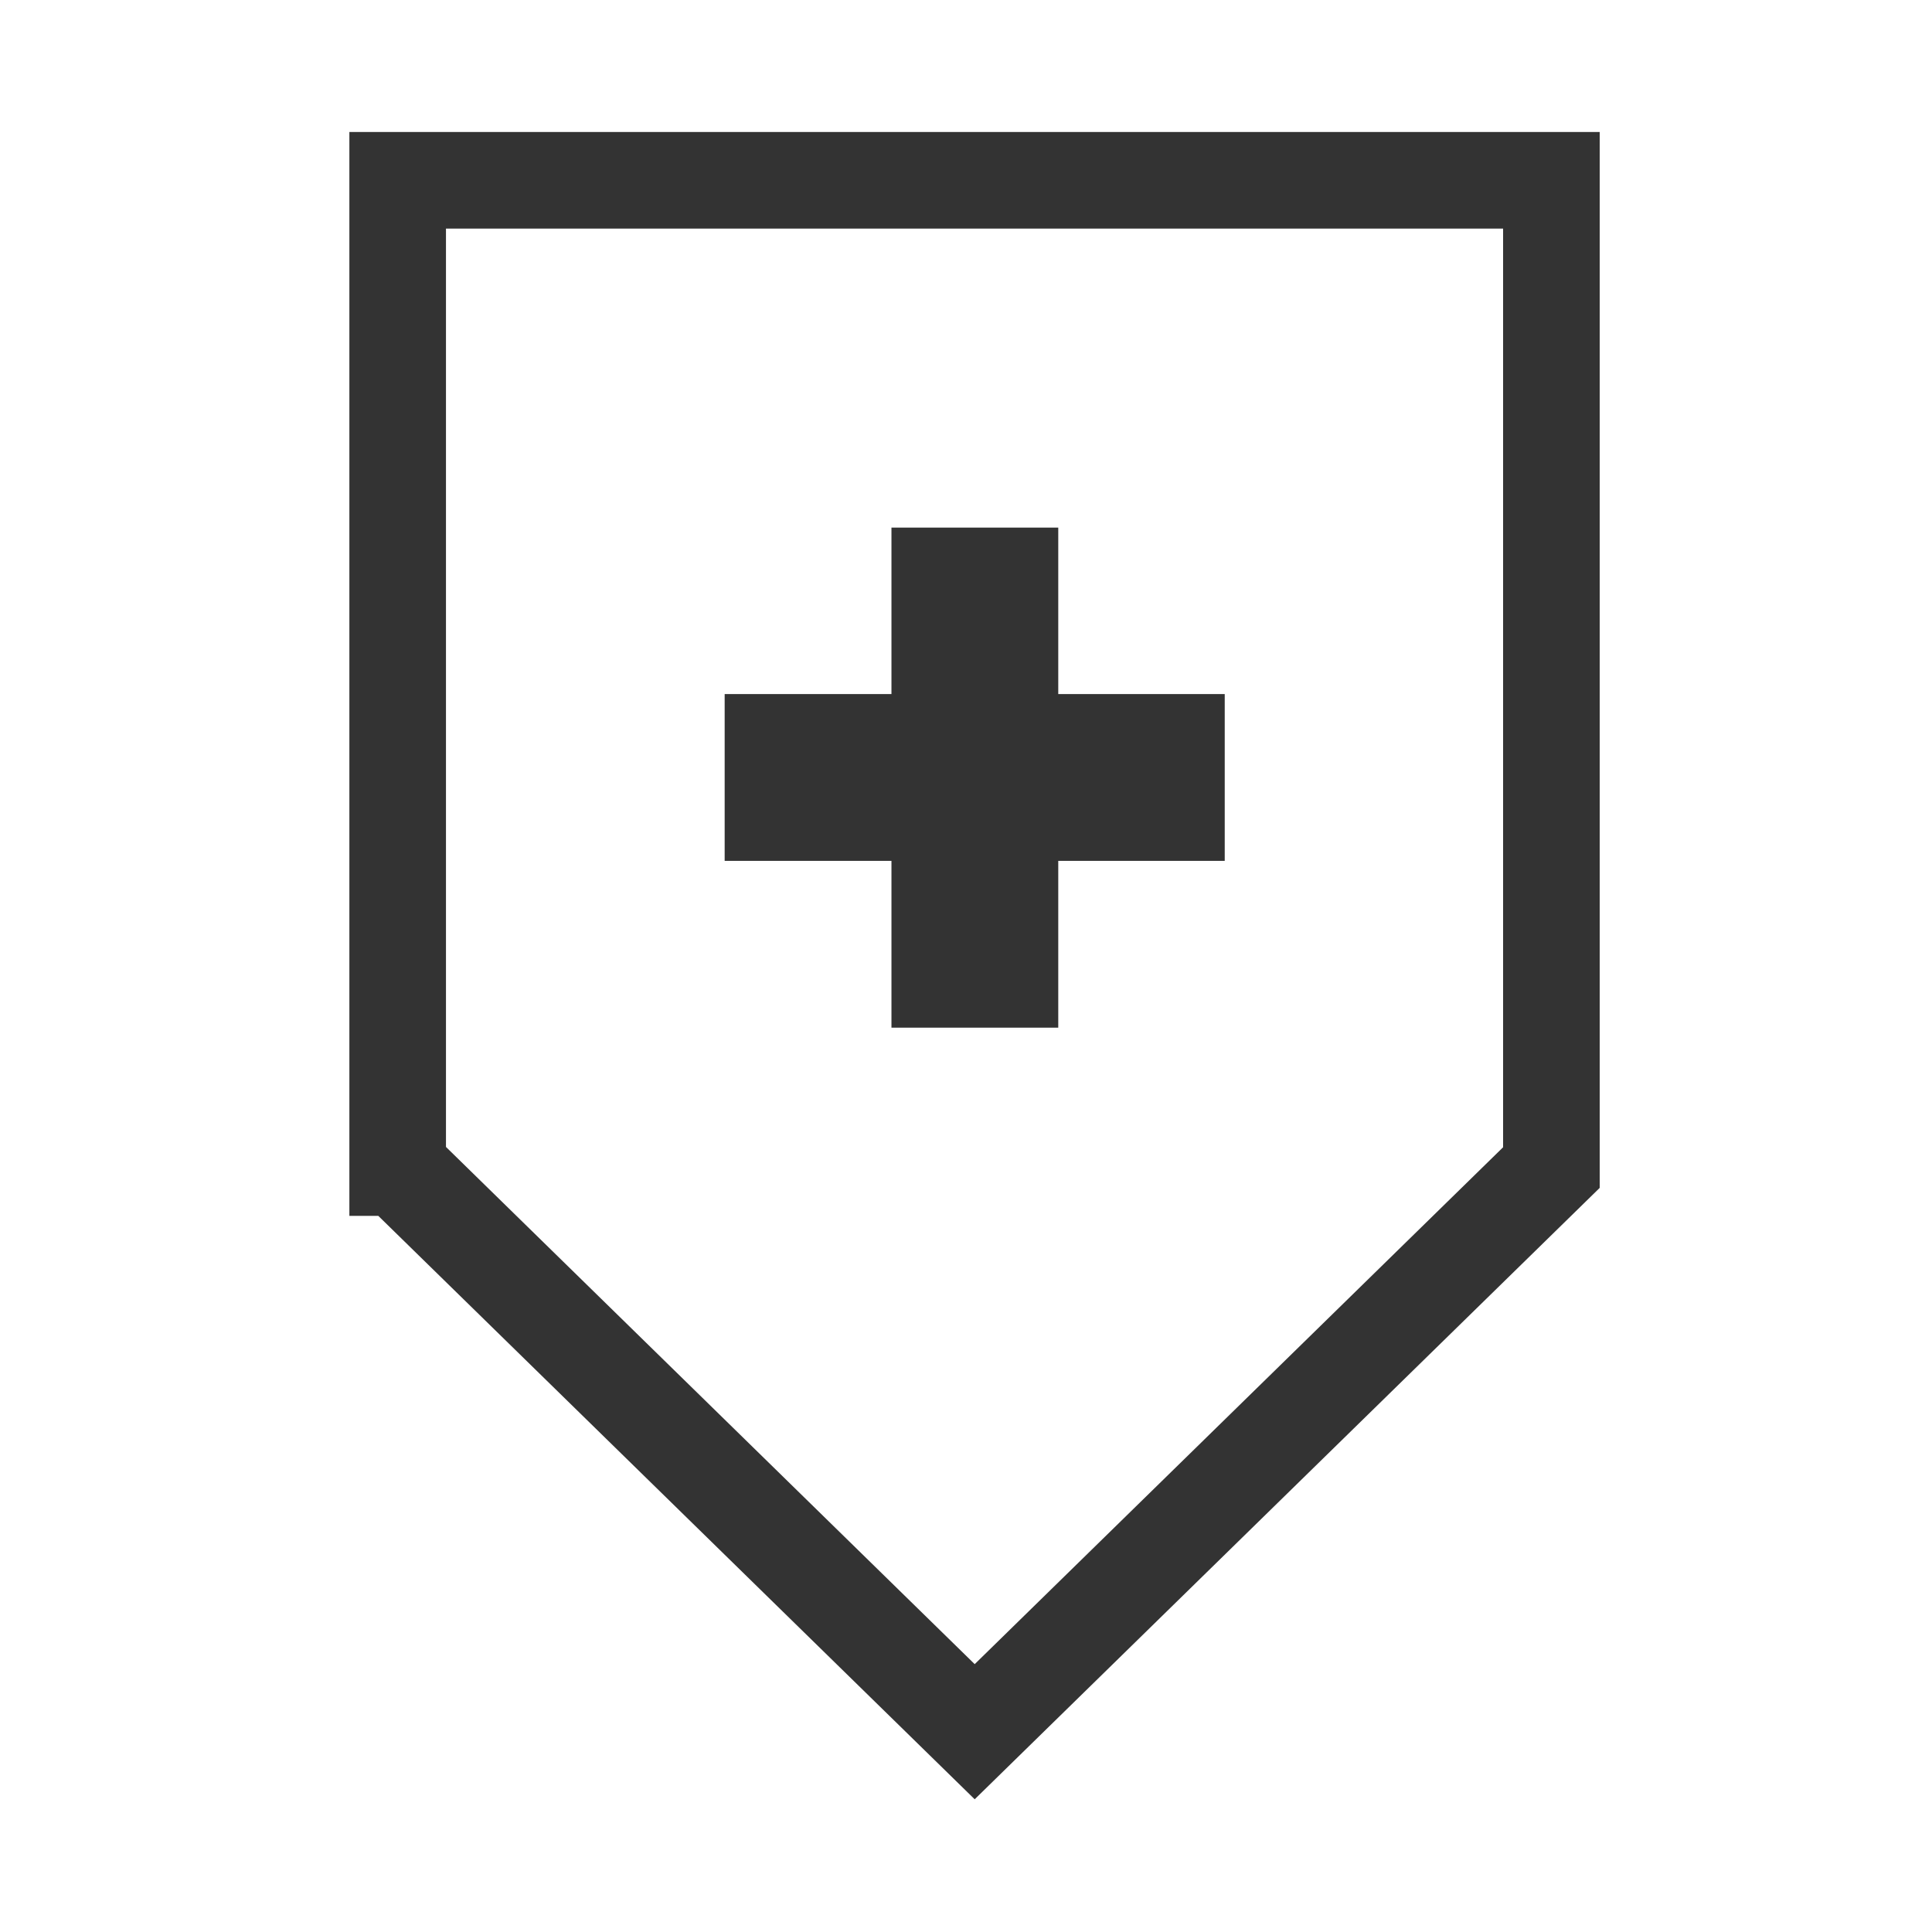 <?xml version="1.0" encoding="UTF-8"?>
<svg id="Lager_1" xmlns="http://www.w3.org/2000/svg" version="1.1" viewBox="0 0 60 60">
  <!-- Generator: Adobe Illustrator 29.5.1, SVG Export Plug-In . SVG Version: 2.1.0 Build 141)  -->
  <defs>
    <style>
      .st0 {
        stroke-width: 2.59px;
      }

      .st0, .st1 {
        fill: none;
        stroke: #333;
      }

      .st1 {
        stroke-width: 3px;
      }
    </style>
  </defs>
  <path class="st1" d="M12.35,36.26V5.6s35.83,0,35.83,0v30.66l-17.91,17.52-17.91-17.52Z"/>
  <rect class="st0" x="23.8" y="22.85" width="12.94" height="2.59"/>
  <rect class="st0" x="28.98" y="17.68" width="2.59" height="12.94"/>
</svg>